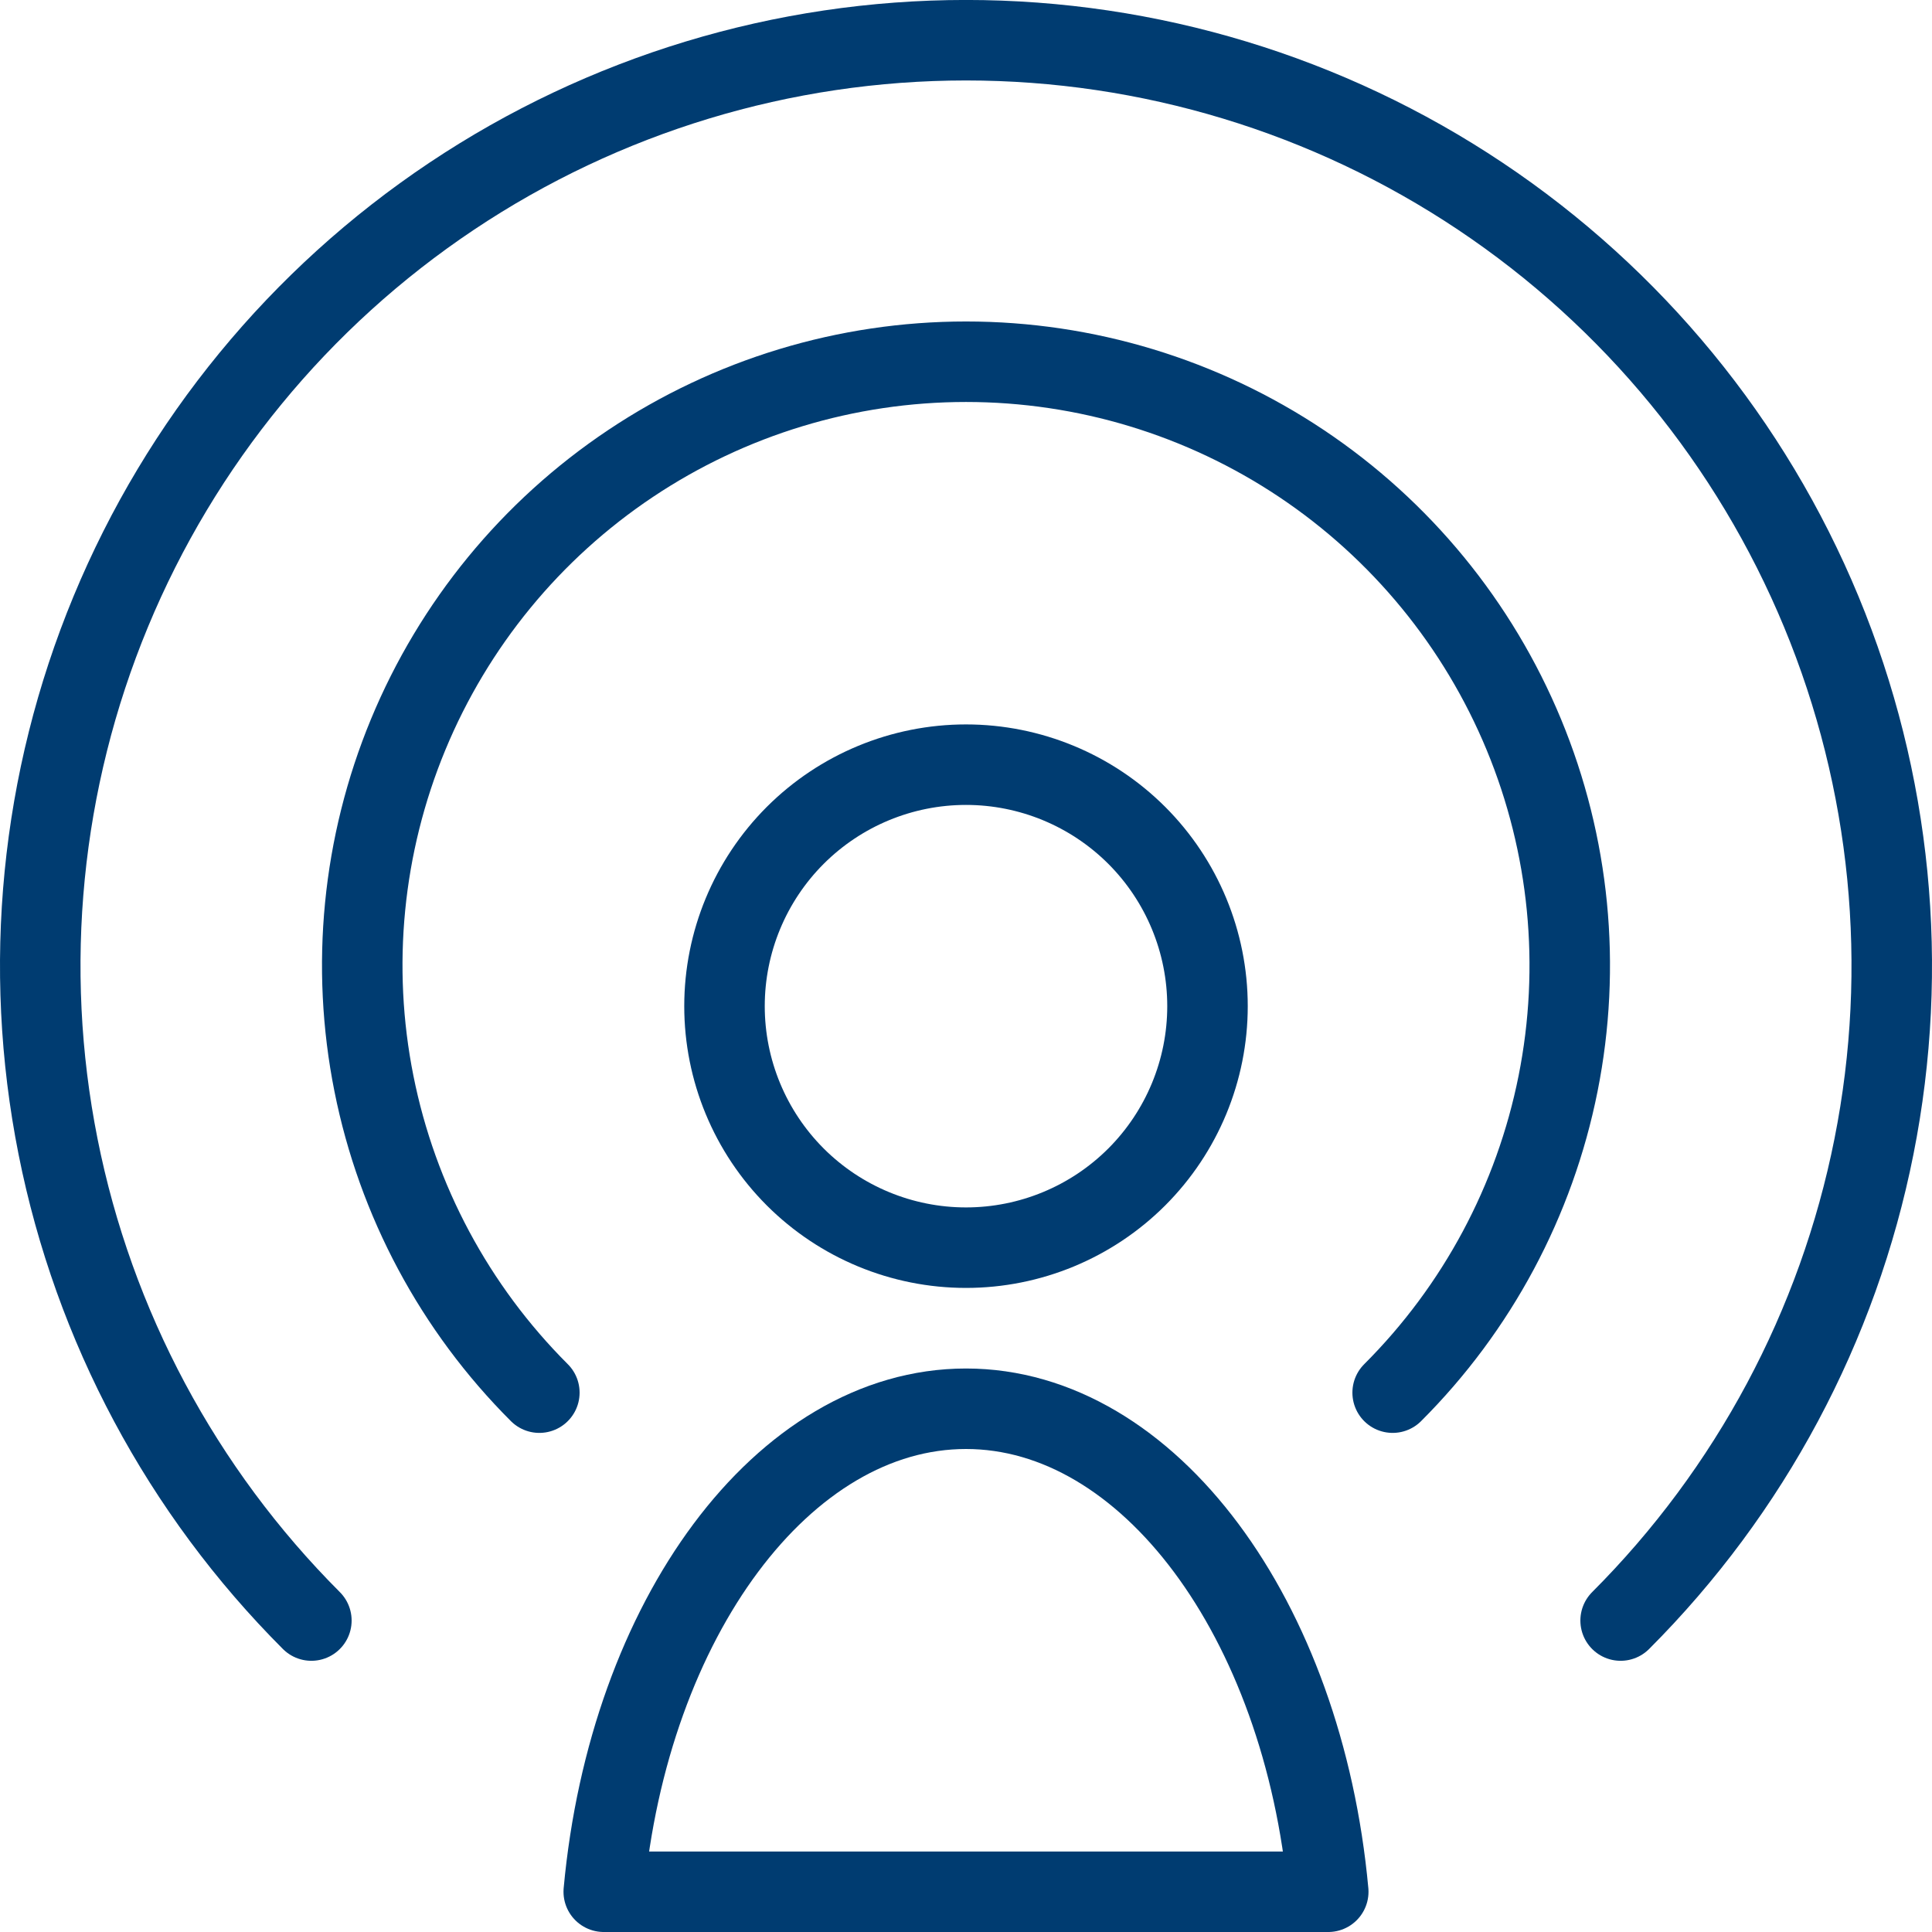 <svg width="48" height="48" viewBox="0 0 48 48" fill="none" xmlns="http://www.w3.org/2000/svg">
<g clip-path="url(#clip0_3731_102972)">
<path d="M18 24.998C18 26.589 18.632 28.115 19.757 29.241C20.883 30.366 22.409 30.998 24 30.998C25.591 30.998 27.117 30.366 28.243 29.241C29.368 28.115 30 26.589 30 24.998C30 23.407 29.368 21.881 28.243 20.755C27.117 19.63 25.591 18.998 24 18.998C22.409 18.998 20.883 19.63 19.757 20.755C18.632 21.881 18 23.407 18 24.998Z" stroke="#003C71" stroke-width="2" stroke-linecap="round" stroke-linejoin="round"/>
<path d="M33 47C32.376 40.216 28.534 35 24 35C19.466 35 15.624 40.216 15 47H33Z" stroke="#003C71" stroke-width="2" stroke-linecap="round" stroke-linejoin="round"/>
<path d="M34.6 34.6C36.7 32.503 38.13 29.83 38.71 26.92C39.291 24.01 38.995 20.993 37.86 18.251C36.725 15.509 34.803 13.165 32.336 11.516C29.868 9.867 26.968 8.987 24 8.987C21.032 8.987 18.132 9.867 15.665 11.516C13.197 13.165 11.275 15.509 10.14 18.251C9.005 20.993 8.709 24.01 9.29 26.92C9.87 29.83 11.3 32.503 13.4 34.6" stroke="#003C71" stroke-width="2" stroke-linecap="round" stroke-linejoin="round"/>
<path d="M40.264 40.262C43.48 37.045 45.671 32.947 46.558 28.486C47.446 24.024 46.99 19.4 45.249 15.197C43.508 10.994 40.56 7.402 36.778 4.875C32.996 2.348 28.549 0.999 24 0.999C19.451 0.999 15.004 2.348 11.222 4.875C7.44 7.402 4.492 10.994 2.751 15.197C1.01 19.4 0.554 24.024 1.442 28.486C2.329 32.947 4.52 37.045 7.736 40.262" stroke="#003C71" stroke-width="2" stroke-linecap="round" stroke-linejoin="round"/>
</g>
<defs>
<clipPath id="clip0_3731_102972">
<rect width="48" height="48" fill="white"/>
</clipPath>
</defs>
</svg>
